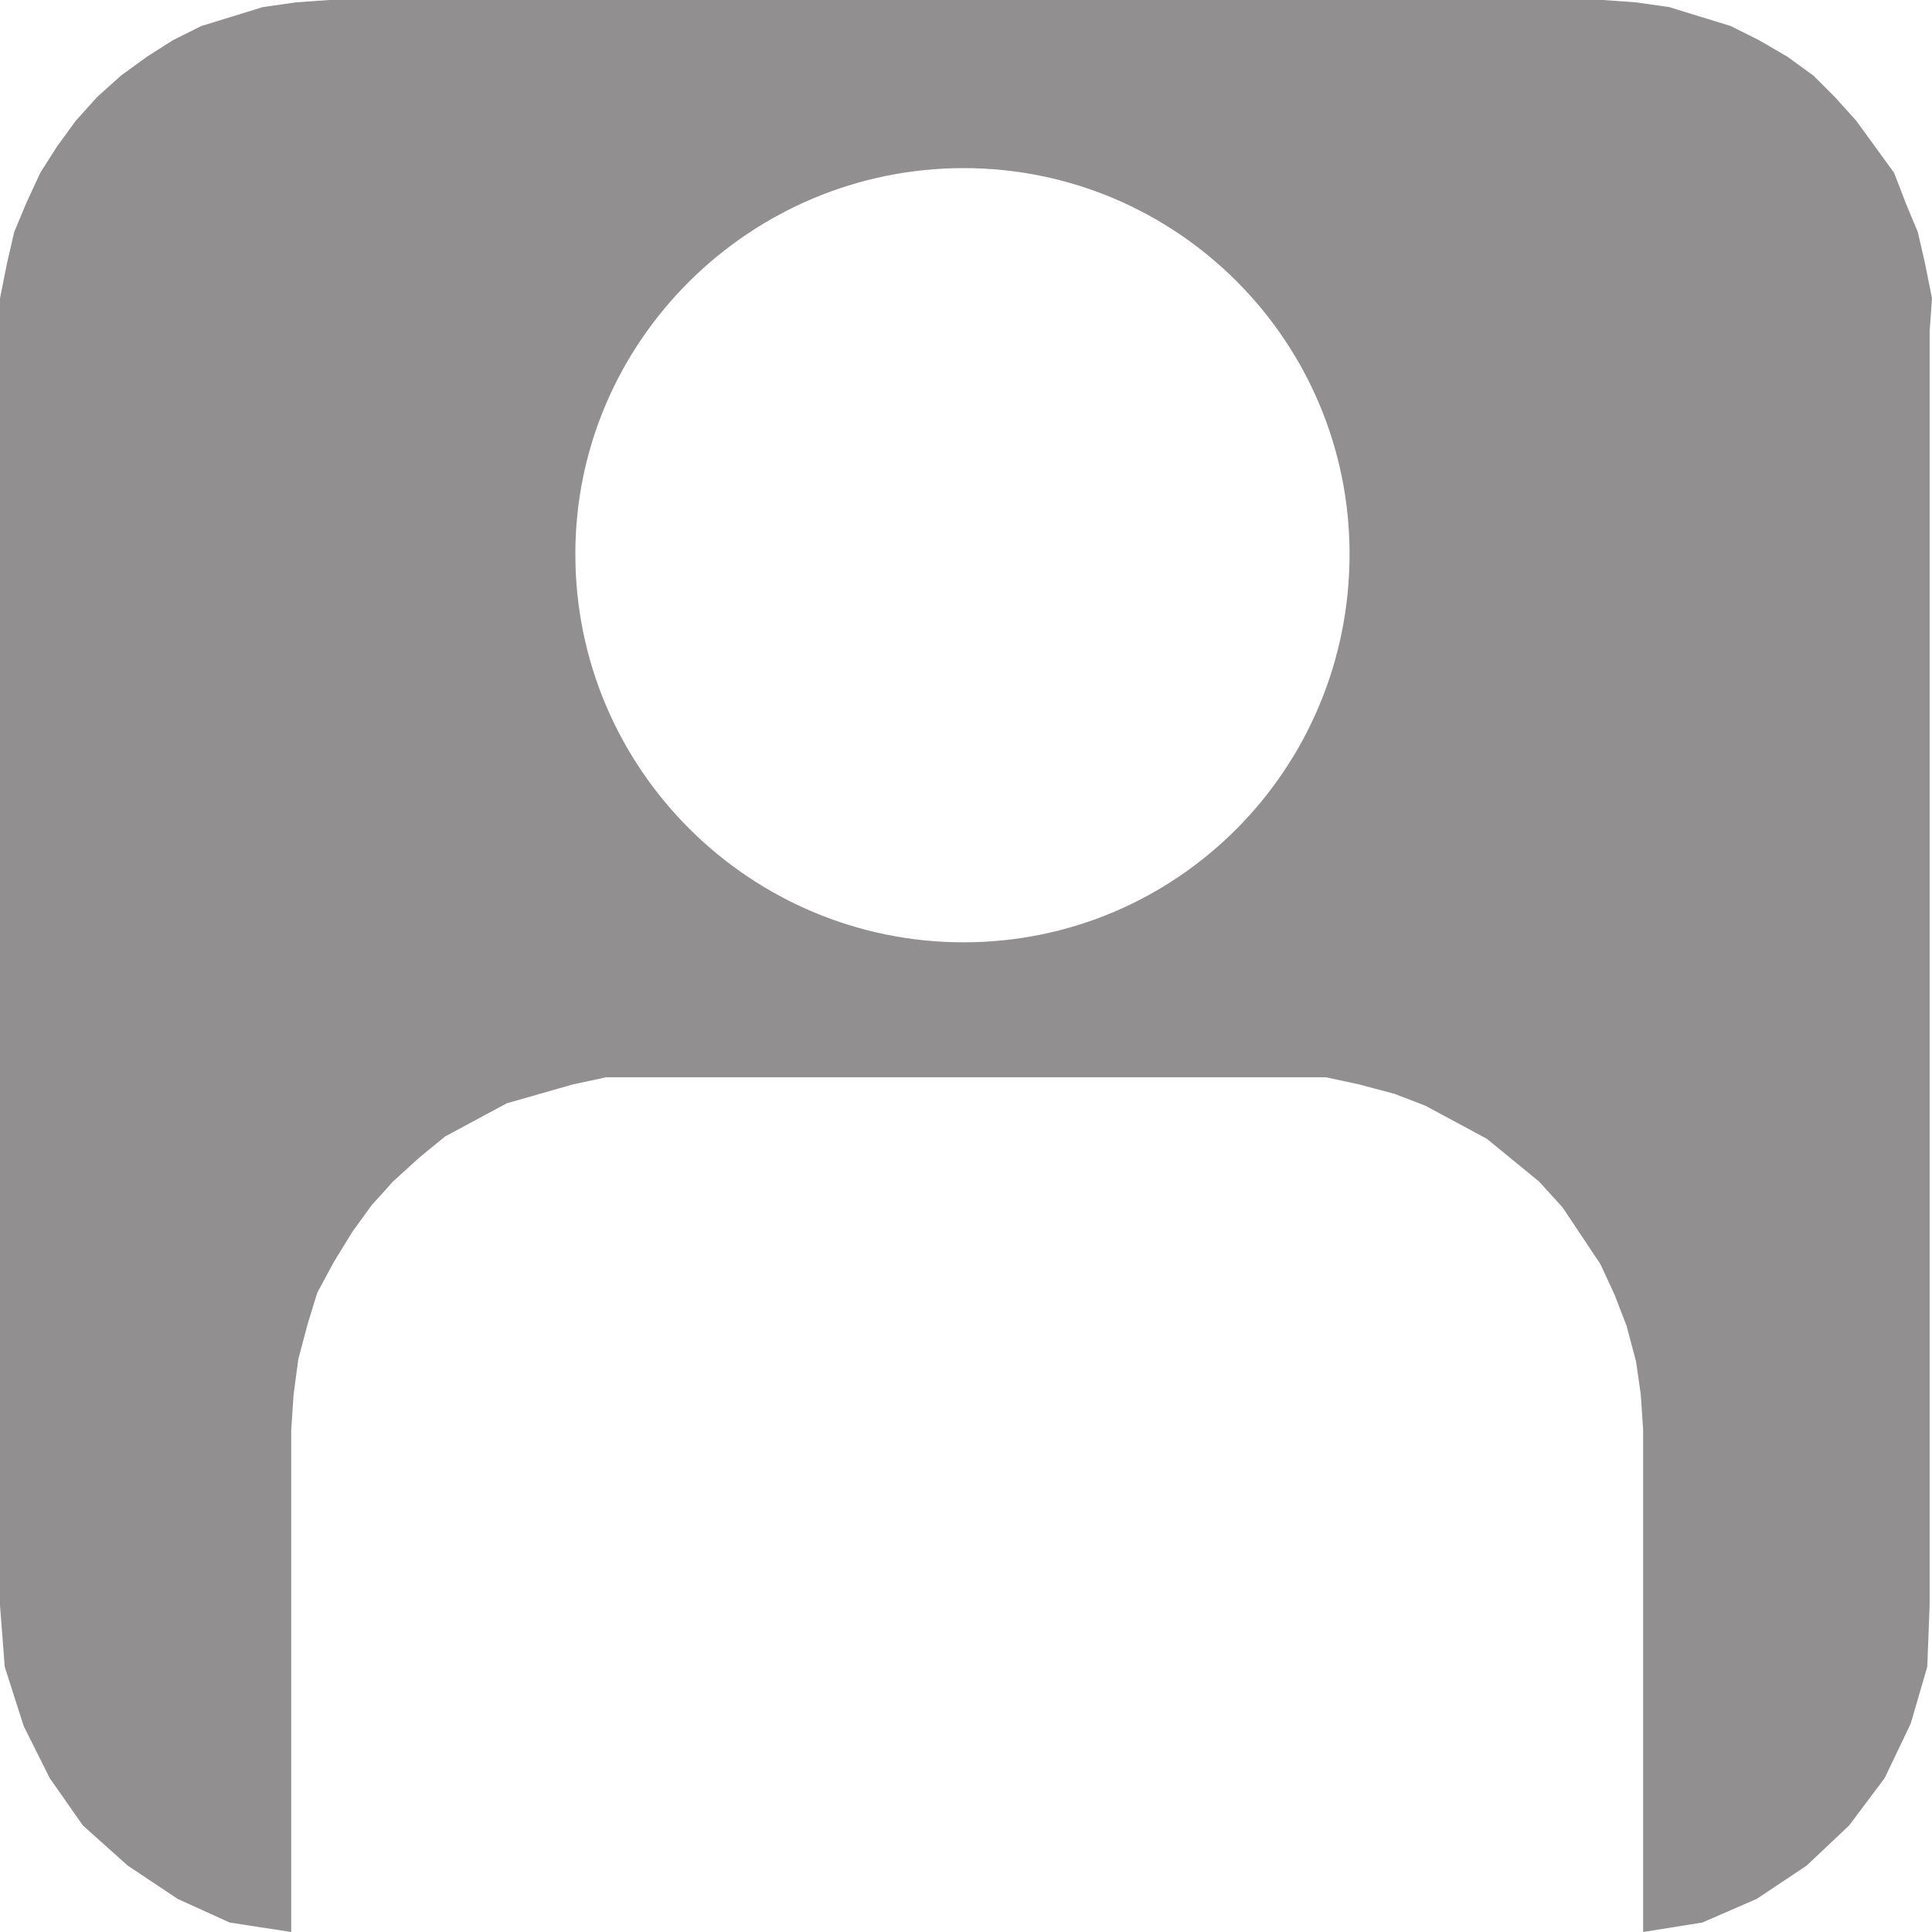 <svg xmlns="http://www.w3.org/2000/svg" width="612" height="612"><path fill="#918f90" fill-rule="evenodd" d="M204 341.25h-12l-10.5 2.25-21 6L141 360l-8.25 6.75-8.25 7.5-6.75 7.5-6 8.25-6 9.75-5.25 9.75-3 9.75-3 11.25-1.5 11.25-.75 11.25v159l-19.5-3-16.5-7.5L40.5 591l-14.25-12.75-10.5-15-8.25-16.5-6-18.75L0 508.5v-414l2.25-11.25L4.5 73.5l3.75-9 4.5-9.75L18 46.5l6-8.25 6.75-7.5 7.5-6.75 8.25-6 8.25-5.25 9-4.5 19.5-6 10.5-1.5 10.5-.75h403.5l10.5.75 10.5 1.5 19.5 6 9 4.5 9 5.25 8.25 6 6.75 6.75 6.75 7.5 12 16.5 3.75 9.75 3.75 9 2.25 9.75L612 94.5l-.75 10.5v403.5l-.75 19.5-5.25 18-8.25 17.25-11.25 15-13.5 12.75-15.75 10.5-17.25 7.5-18.75 3V453l-.75-11.25-1.5-10.5-3-11.25-3.75-9.75-4.5-9.75-12-18-7.5-8.25-16.5-13.5-19.5-10.5-9.75-3.75-11.25-3-10.5-2.25H204m101.25-42.75c67.5 0 122.25-54.75 122.25-123 0-67.5-54.75-122.25-122.25-122.25s-123 54.75-123 122.25c0 68.25 55.5 123 123 123"/></svg>

